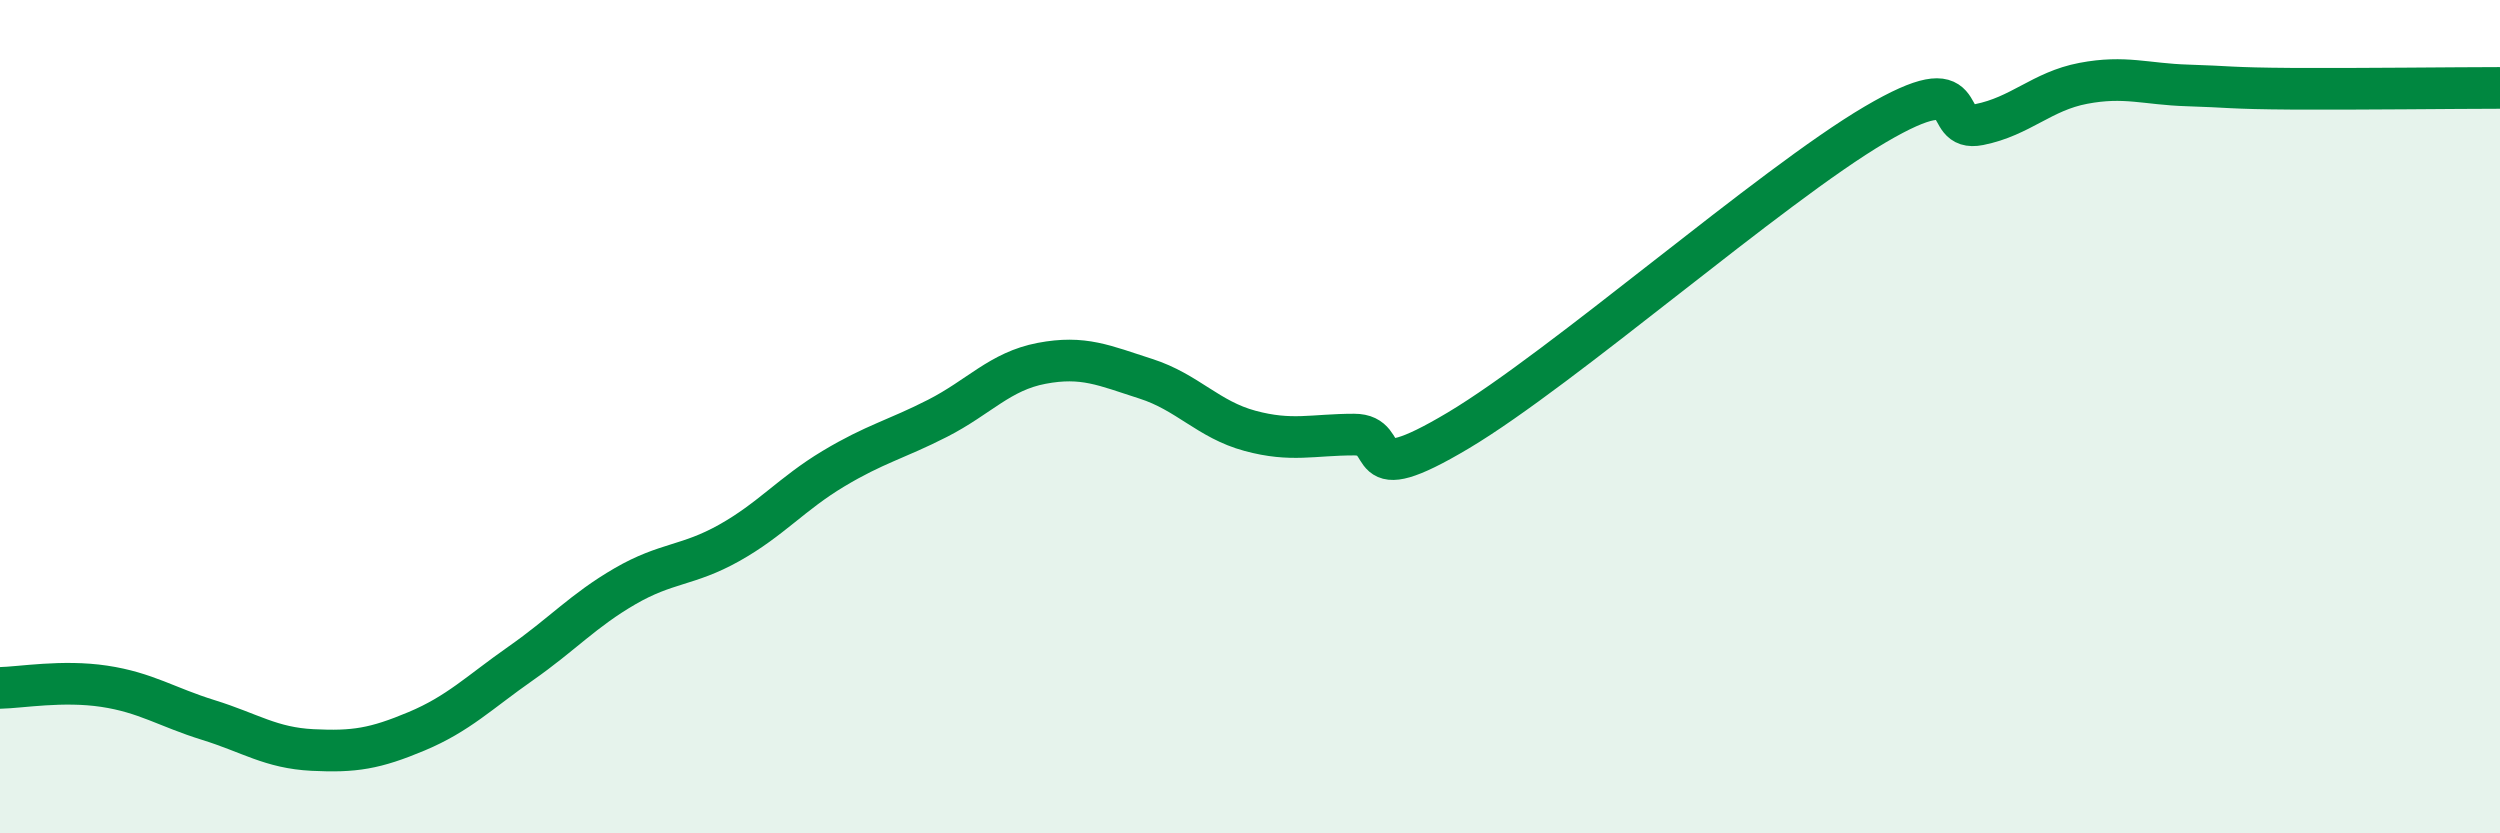 
    <svg width="60" height="20" viewBox="0 0 60 20" xmlns="http://www.w3.org/2000/svg">
      <path
        d="M 0,16.51 C 0.5,16.5 1.5,16.32 2.5,16.47 C 3.5,16.62 4,16.97 5,17.28 C 6,17.59 6.5,17.95 7.5,18 C 8.5,18.05 9,17.97 10,17.55 C 11,17.13 11.5,16.62 12.5,15.92 C 13.5,15.22 14,14.65 15,14.07 C 16,13.49 16.5,13.59 17.5,13.03 C 18.5,12.47 19,11.85 20,11.25 C 21,10.65 21.5,10.55 22.5,10.04 C 23.5,9.53 24,8.91 25,8.72 C 26,8.53 26.5,8.77 27.5,9.09 C 28.5,9.41 29,10.07 30,10.34 C 31,10.61 31.5,10.43 32.5,10.43 C 33.5,10.43 32.5,11.82 35,10.33 C 37.5,8.84 42.5,4.46 45,2.99 C 47.5,1.52 46.5,3.19 47.5,2.99 C 48.5,2.79 49,2.19 50,2 C 51,1.81 51.5,2.02 52.5,2.05 C 53.5,2.08 53.5,2.12 55,2.13 C 56.5,2.14 59,2.11 60,2.11L60 20L0 20Z"
        fill="#008740"
        opacity="0.1"
        stroke-linecap="round"
        stroke-linejoin="round"
      />
      <path
        d="M 0,16.51 C 0.5,16.5 1.5,16.32 2.5,16.47 C 3.5,16.62 4,16.97 5,17.28 C 6,17.59 6.5,17.95 7.5,18 C 8.5,18.05 9,17.97 10,17.55 C 11,17.13 11.5,16.62 12.5,15.92 C 13.5,15.22 14,14.65 15,14.07 C 16,13.49 16.5,13.59 17.5,13.03 C 18.5,12.47 19,11.85 20,11.25 C 21,10.65 21.5,10.55 22.5,10.04 C 23.5,9.53 24,8.91 25,8.72 C 26,8.53 26.5,8.77 27.5,9.09 C 28.5,9.41 29,10.07 30,10.34 C 31,10.61 31.5,10.43 32.5,10.43 C 33.5,10.43 32.5,11.82 35,10.33 C 37.5,8.84 42.5,4.46 45,2.99 C 47.5,1.52 46.5,3.19 47.5,2.99 C 48.5,2.79 49,2.19 50,2 C 51,1.81 51.5,2.02 52.5,2.05 C 53.5,2.08 53.5,2.12 55,2.13 C 56.5,2.14 59,2.11 60,2.11"
        stroke="#008740"
        stroke-width="1"
        fill="none"
        stroke-linecap="round"
        stroke-linejoin="round"
      />
    </svg>
  